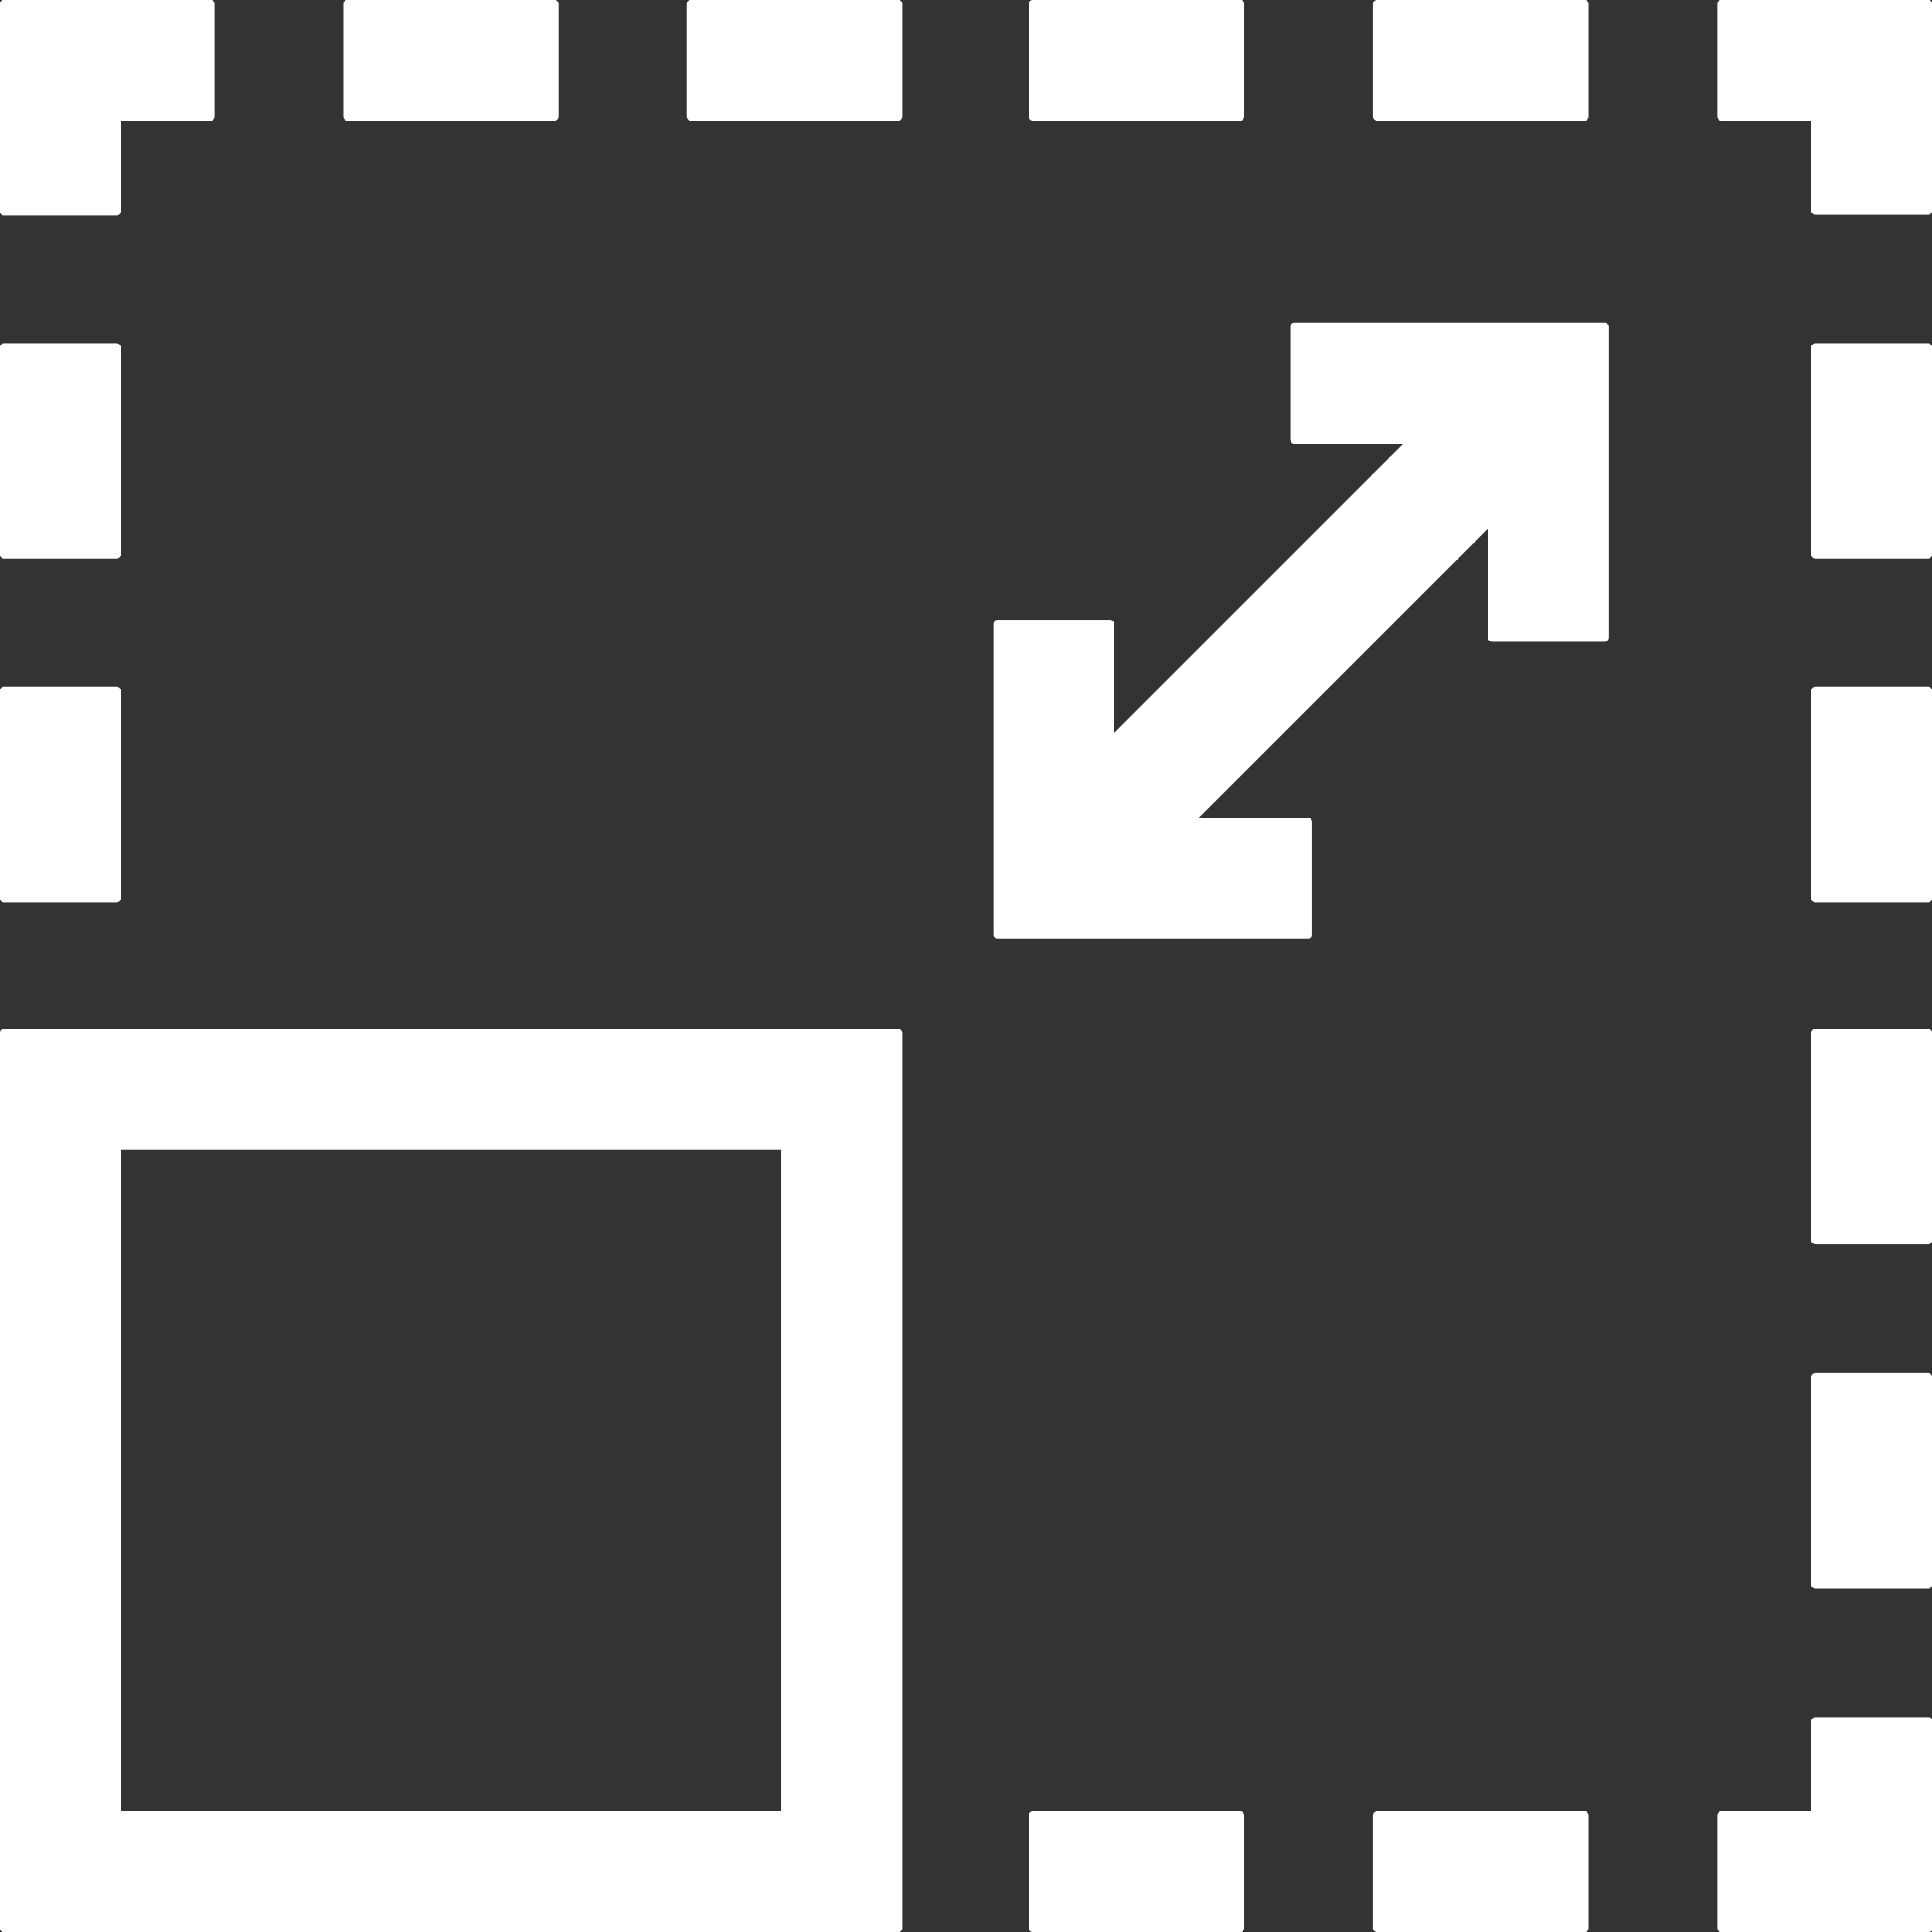 <svg xmlns="http://www.w3.org/2000/svg" viewBox="0 0 61.73 61.73"><rect x="0" y="0" width="61.73" height="61.73" fill="#333333" stroke="none"/><defs><style>.cls-1{fill:#fff;stroke:#fff;stroke-linejoin:round;stroke-width:0.25px;}</style></defs><g id="Layer_2" data-name="Layer 2"><g id="Services"><path class="cls-1" d="M3.73,3.73h3V.12H.12V6.75H3.73Z"></path><path class="cls-1" d="M.12,11.1H3.73v6.62H.12Z"></path><path class="cls-1" d="M.12,22.07H3.73V28.7H.12Z"></path><path class="cls-1" d="M44,.12h6.63V3.73H44Z"></path><path class="cls-1" d="M33,.12h6.63V3.73H33Z"></path><path class="cls-1" d="M22.07.12H28.7V3.73H22.07Z"></path><path class="cls-1" d="M11.1.12h6.62V3.73H11.1Z"></path><path class="cls-1" d="M55,.12V3.73h3v3h3.61V.12Z"></path><path class="cls-1" d="M58,11.1h3.61v6.62H58Z"></path><path class="cls-1" d="M58,22.07h3.61V28.7H58Z"></path><path class="cls-1" d="M58,33h3.61v6.63H58Z"></path><path class="cls-1" d="M58,44h3.61v6.63H58Z"></path><path class="cls-1" d="M58,58H55v3.61h6.63V55H58Z"></path><path class="cls-1" d="M44,58h6.63v3.61H44Z"></path><path class="cls-1" d="M33,58h6.63v3.61H33Z"></path><path class="cls-1" d="M.12,61.61H28.7V33H.12Zm3.61-25H25.09V58H3.73Z"></path><path class="cls-1" d="M41.35,14.05h3.79l-9.67,9.67V19.93h-3.6v9.94H41.8V26.26H38l9.67-9.67v3.79h3.61V10.44H41.35Z"></path></g></g></svg>